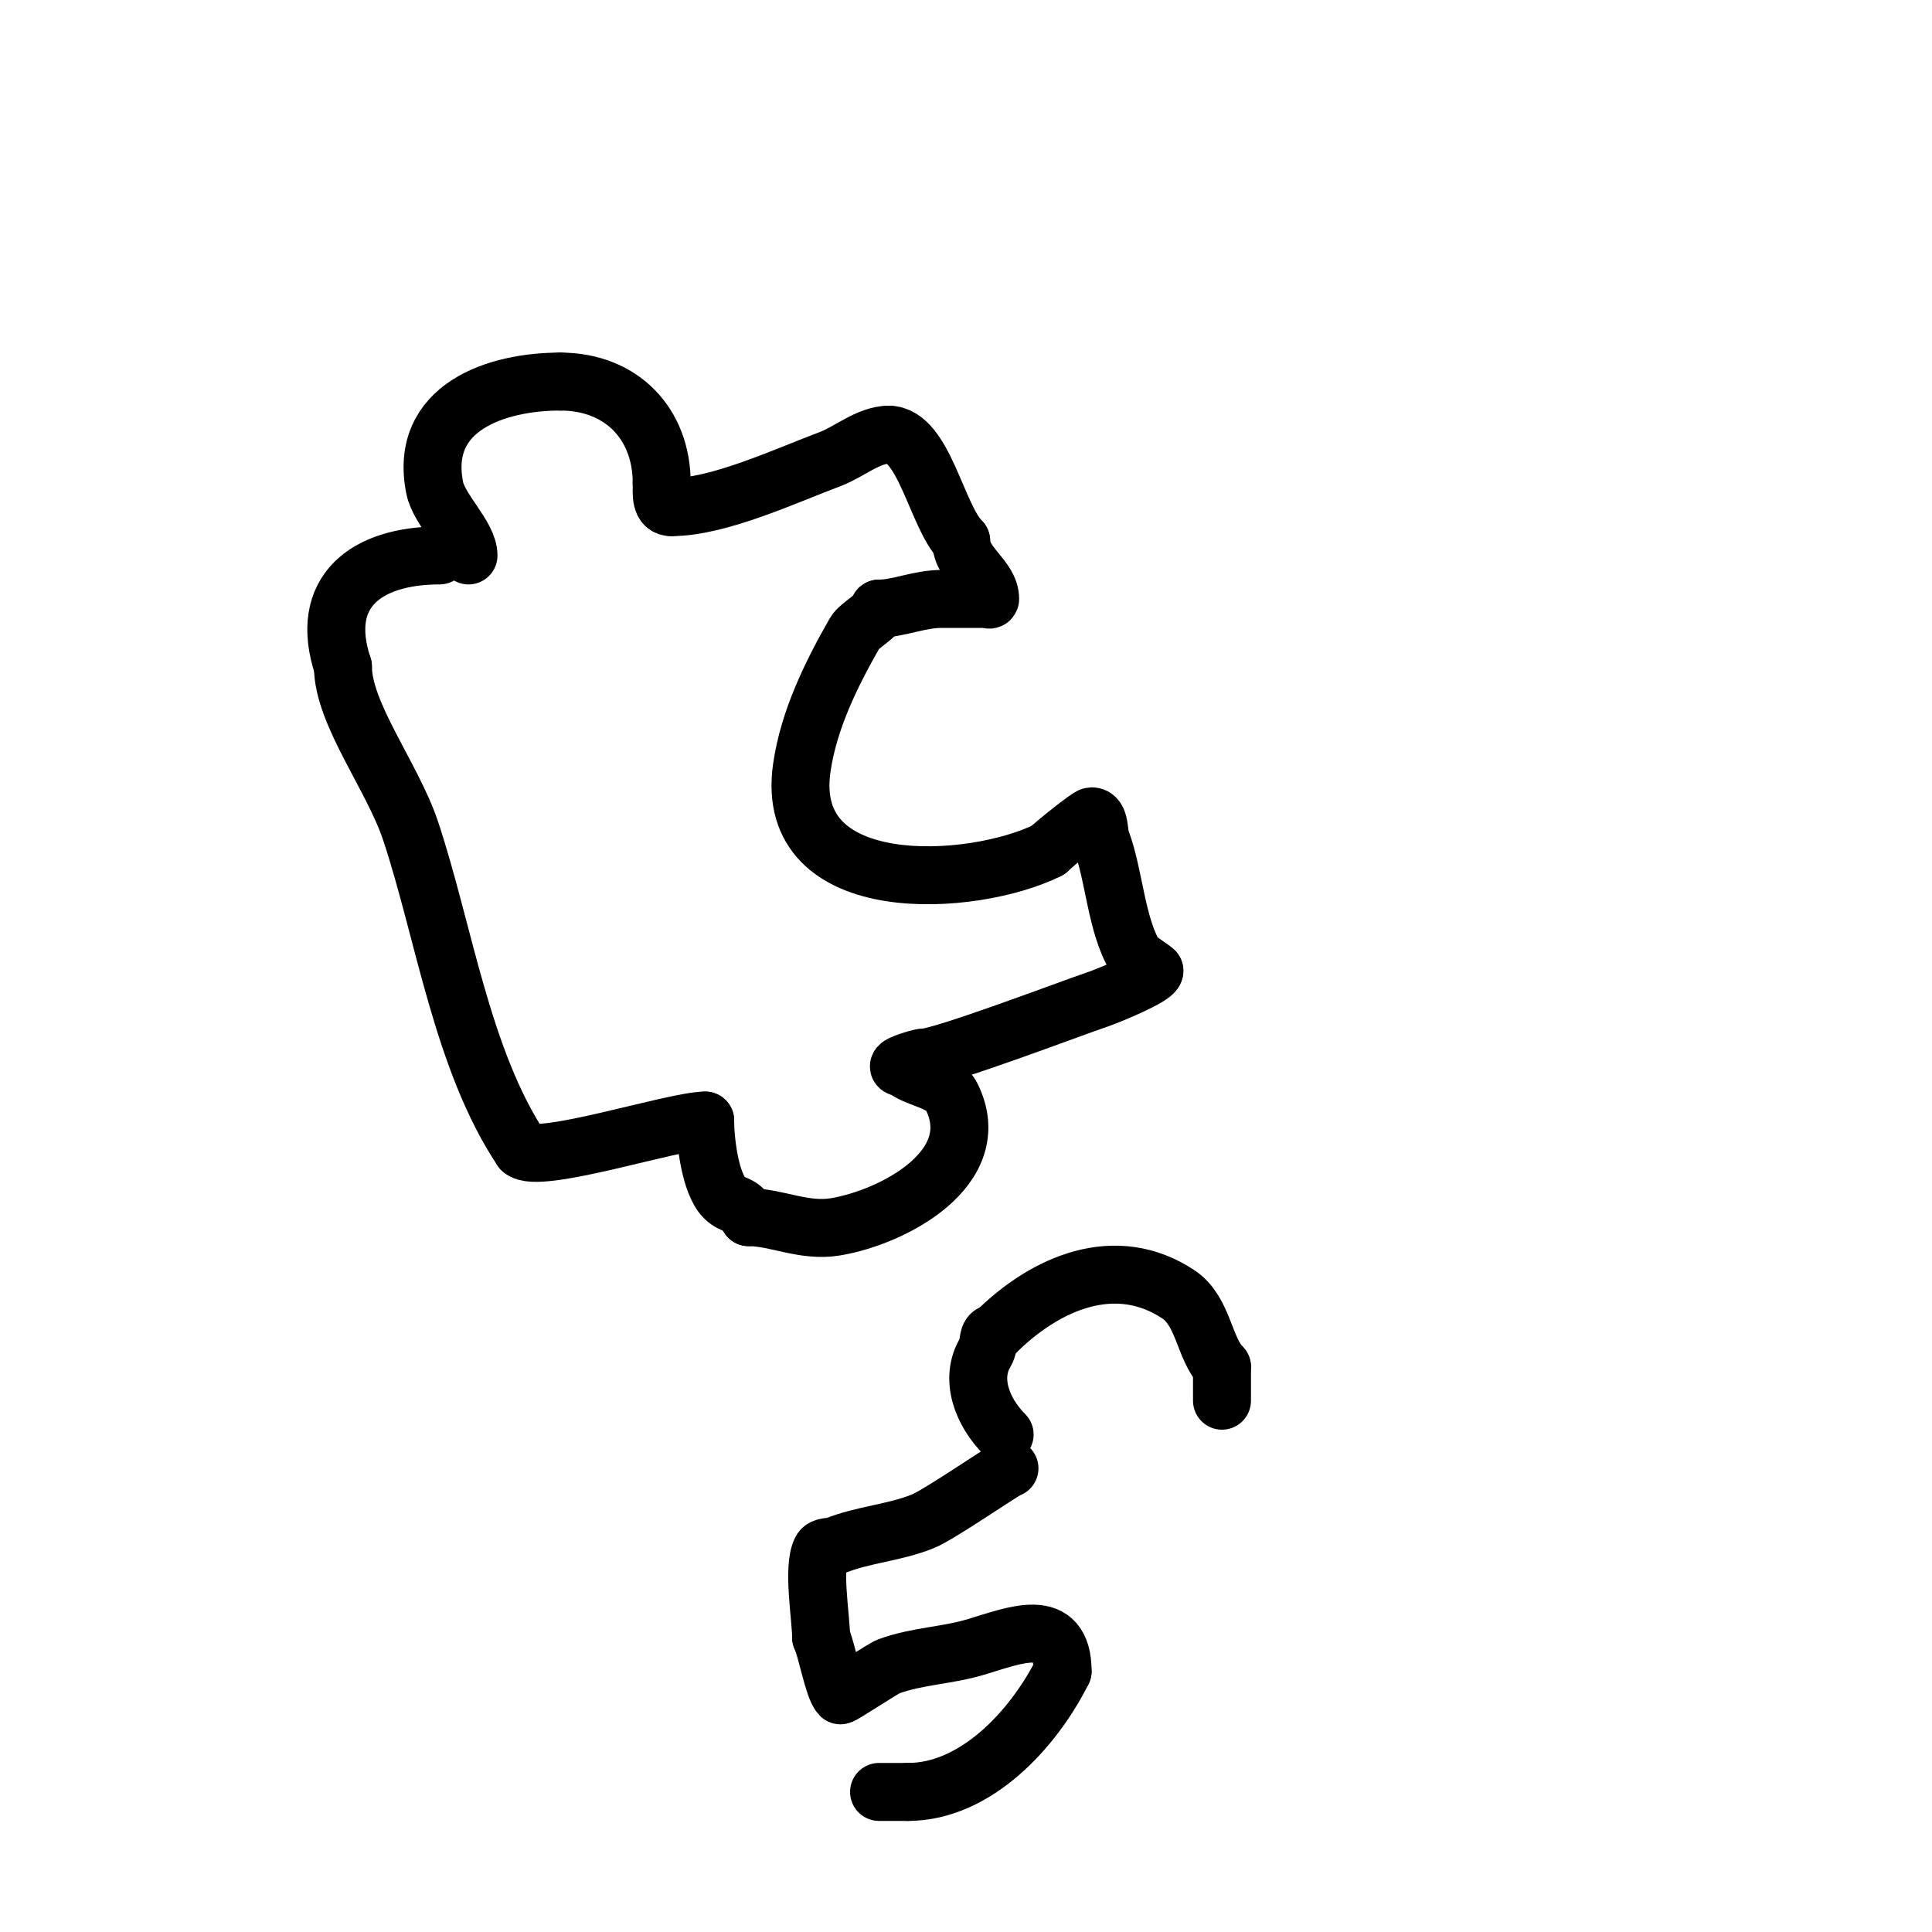 <svg viewBox='0 0 400 400' version='1.1' xmlns='http://www.w3.org/2000/svg' xmlns:xlink='http://www.w3.org/1999/xlink'><g fill='none' stroke='#000000' stroke-width='12' stroke-linecap='round' stroke-linejoin='round'><path d='M97,115c0,-4.023 -6.087,-9.437 -7,-14c-3.345,-16.723 12.849,-22 26,-22'/><path d='M116,79c12.715,0 21,8.777 21,21'/><path d='M137,100c0,2.37 -0.297,5 2,5'/><path d='M139,105c9.808,0 23.57,-6.464 33,-10c3.685,-1.382 7.834,-5 12,-5'/><path d='M184,90c7.276,0 9.94,16.94 15,22'/><path d='M199,112c0,4.942 6,7.622 6,12c0,0.333 -0.667,0 -1,0c-3,0 -6,0 -9,0c-4.783,0 -8.959,2 -13,2'/><path d='M182,126c0,1.289 -4.164,3.538 -5,5c-4.8,8.399 -9.569,17.984 -11,28c-3.901,27.304 35.582,24.709 51,17'/><path d='M217,176c1.445,-1.445 8.411,-7 9,-7c1.795,0 1.37,3.319 2,5c2.717,7.246 3.085,17.475 7,24c0.251,0.419 3.335,2.335 4,3'/><path d='M239,201c0,1.224 -9.476,5.159 -12,6c-4.967,1.656 -32.077,12 -36,12'/><path d='M191,219c-0.839,0 -7.204,2 -4,2'/><path d='M187,221c2.328,2.328 8.323,2.646 10,6c7.398,14.796 -12.114,25.019 -24,27c-6.574,1.096 -12.247,-2 -18,-2'/><path d='M155,252c-1.52,-3.04 -3.193,-2.193 -5,-4c-2.94,-2.94 -4,-11.647 -4,-16'/><path d='M146,232c-6.517,0 -34.752,9.248 -38,6'/><path d='M108,238c-12.401,-18.601 -16.087,-45.262 -23,-66c-3.739,-11.218 -14,-24.229 -14,-34'/><path d='M71,138c-5.174,-15.523 4.831,-23 20,-23'/><path d='M208,297c-4.672,-4.672 -7.274,-11.543 -4,-17c1.043,-1.739 0.168,-4 2,-4'/><path d='M206,276c10.521,-10.521 25.06,-16.626 38,-8c5.197,3.465 5.297,11.297 9,15'/><path d='M253,283c0,2.333 0,4.667 0,7'/><path d='M209,304c-0.717,0 -14.318,9.527 -18,11c-5.882,2.353 -12.325,2.73 -18,5c-0.979,0.391 -2.529,0.057 -3,1c-1.823,3.646 0,13.95 0,18'/><path d='M170,339c1.102,2.205 2.557,10.557 4,12c0.189,0.189 8.83,-5.575 10,-6c5.931,-2.157 12.042,-2.213 18,-4c8.203,-2.461 18,-6.595 18,5'/><path d='M220,346c-5.992,11.983 -17.961,25 -32,25'/><path d='M188,371c-2,0 -4,0 -6,0'/></g>
</svg>